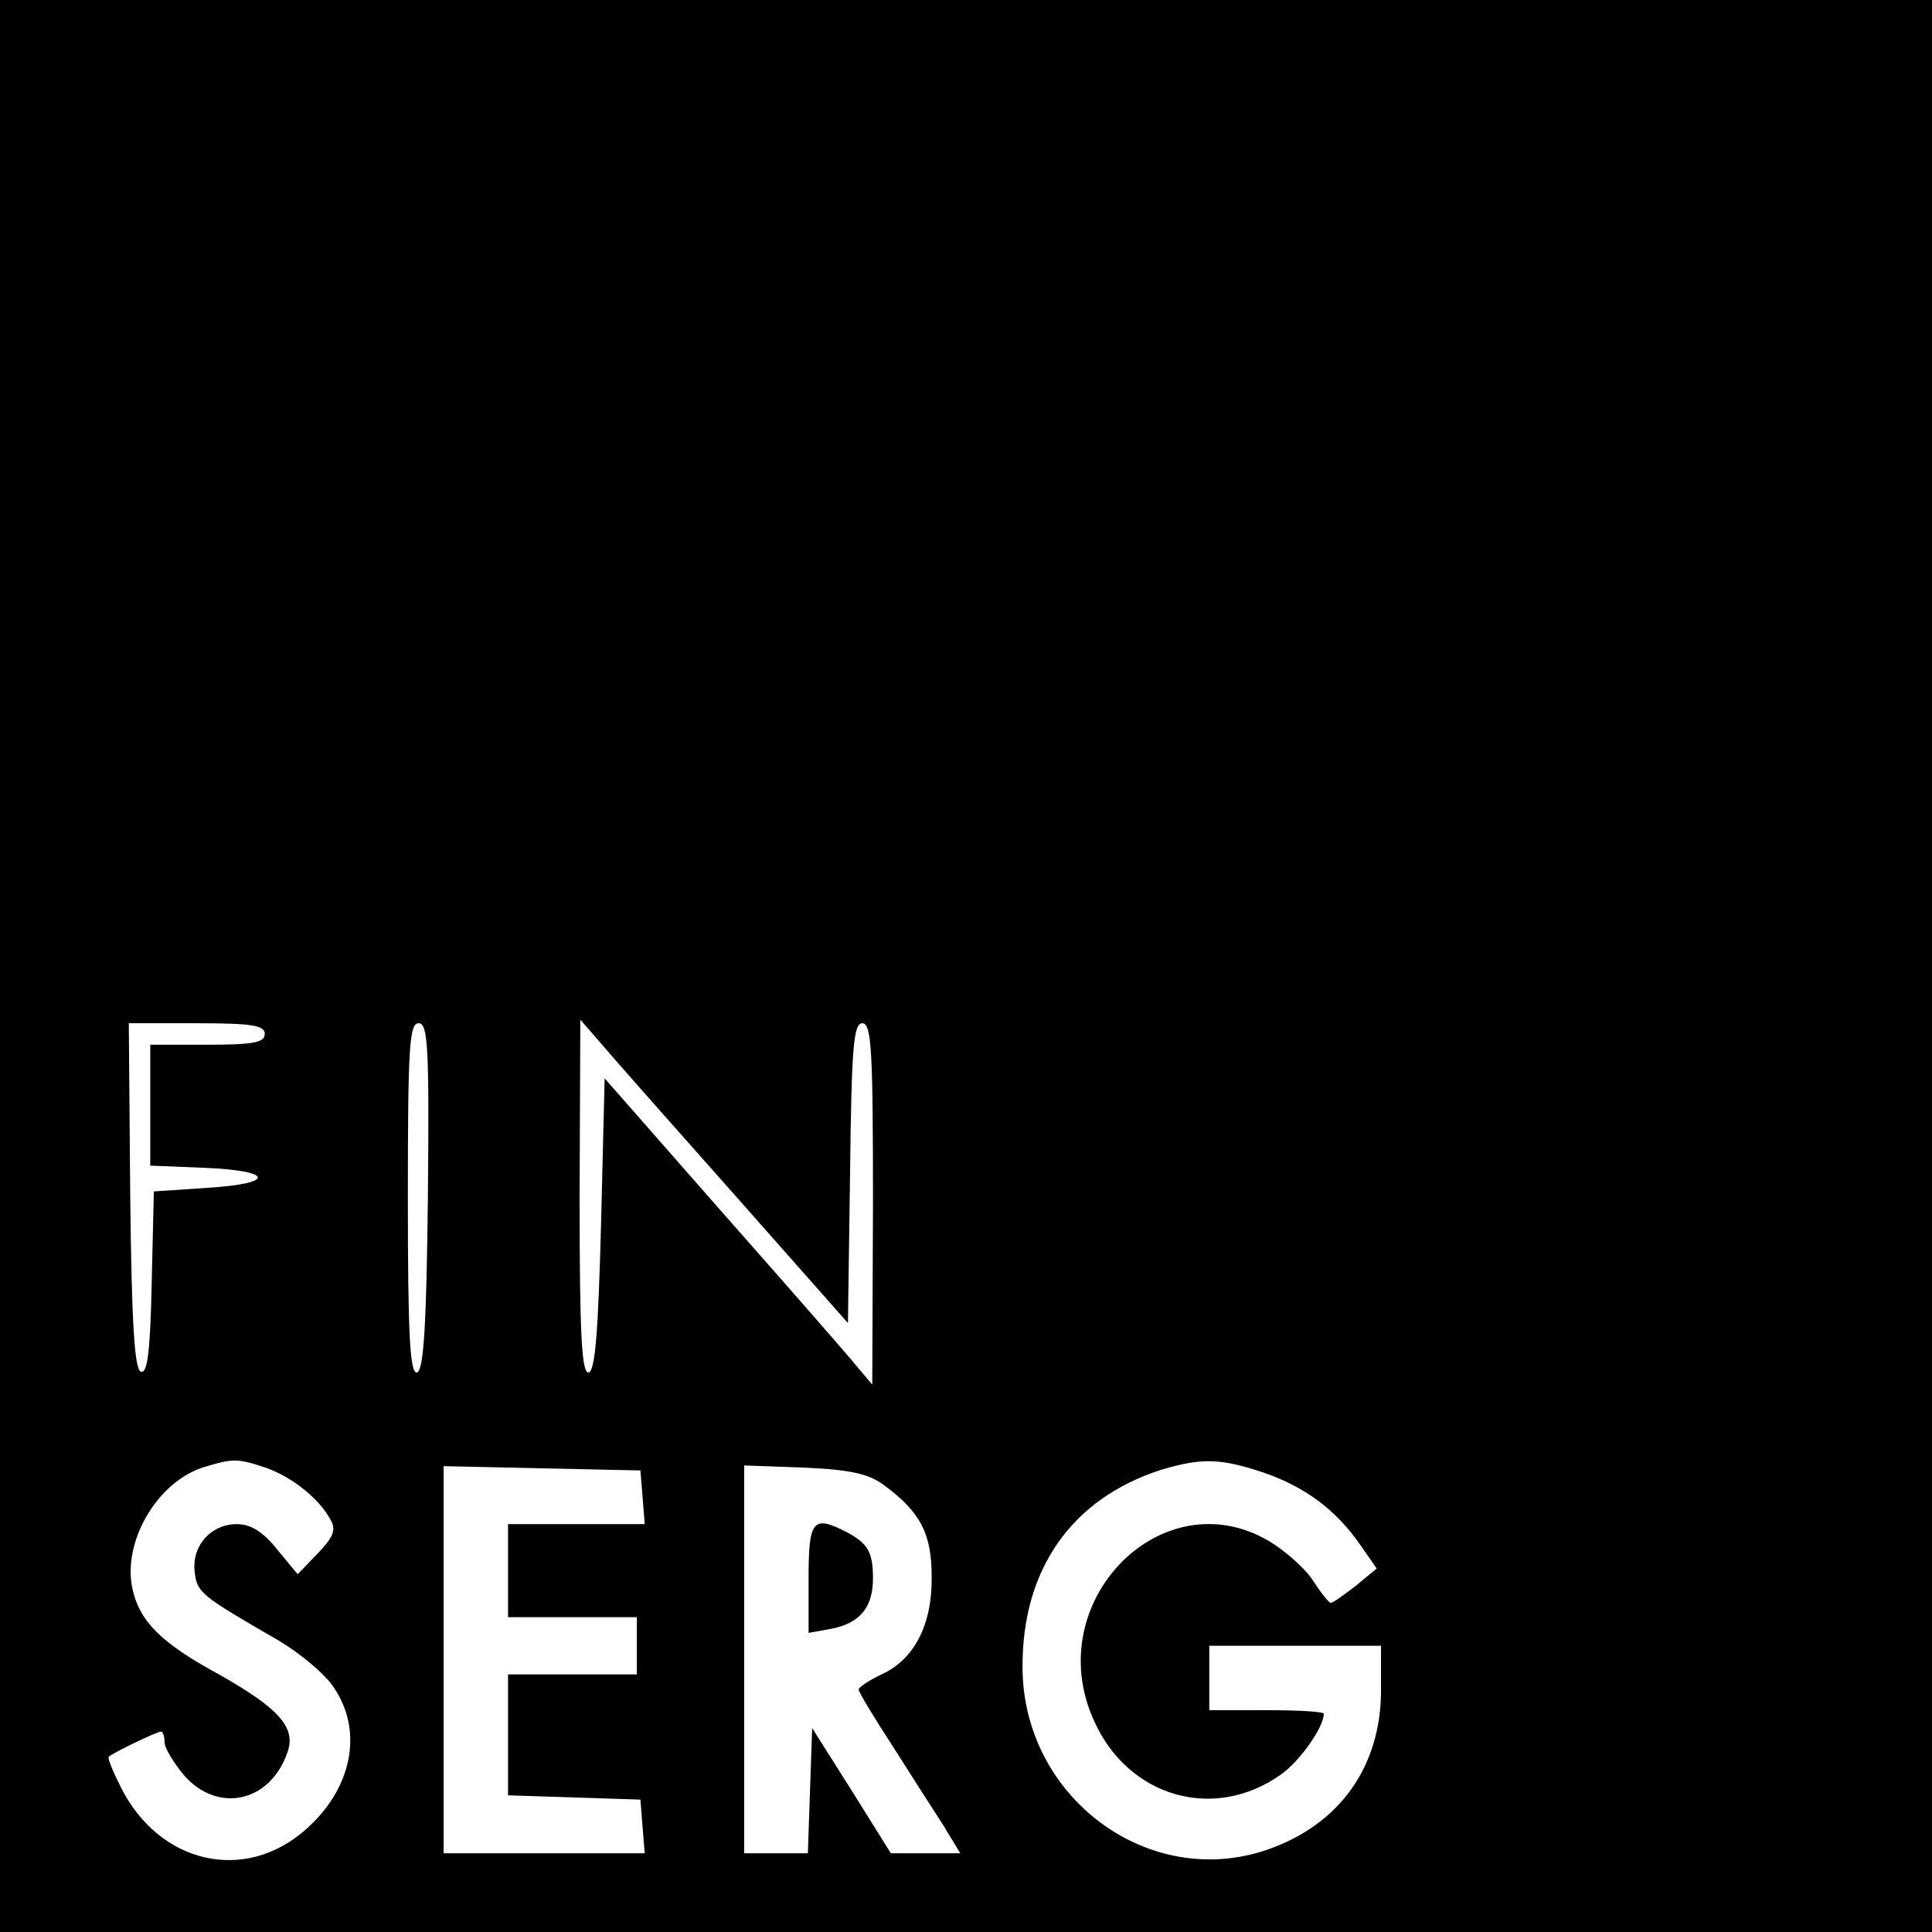 <?xml version="1.0" standalone="no"?>
<!DOCTYPE svg PUBLIC "-//W3C//DTD SVG 20010904//EN"
 "http://www.w3.org/TR/2001/REC-SVG-20010904/DTD/svg10.dtd">
<svg version="1.0" xmlns="http://www.w3.org/2000/svg"
 width="270pt" height="270pt" viewBox="0 0 270 270"
 preserveAspectRatio="xMidYMid meet">
<g transform="translate(0,270) scale(0.1,-0.1)"
fill="#000000" stroke="none">
<path d="M0 1350 l0 -1350 1350 0 1350 0 0 1350 0 1350 -1350 0 -1350 0 0
-1350z m370 -95 c0 -12 -16 -15 -80 -15 l-80 0 0 -85 0 -84 75 -3 c98 -4 101
-22 5 -28 l-75 -5 -3 -128 c-2 -96 -6 -127 -15 -124 -9 3 -13 66 -15 245 l-2
242 95 0 c78 0 95 -3 95 -15z m228 -227 c-2 -182 -6 -242 -15 -246 -10 -3 -13
50 -13 242 0 213 2 246 15 246 13 0 15 -31 13 -242z m427 4 l160 -181 3 210
c2 177 5 209 17 209 13 0 15 -36 15 -252 l-1 -253 -22 26 c-12 15 -96 111
-187 214 l-165 188 -5 -203 c-4 -150 -8 -204 -17 -208 -10 -3 -13 50 -13 245
l1 248 27 -31 c15 -18 99 -113 187 -212z m-654 -383 c37 -13 75 -43 91 -73 8
-14 4 -24 -18 -47 l-28 -29 -29 35 c-20 25 -37 35 -56 35 -36 0 -63 -30 -59
-66 3 -30 9 -34 118 -97 30 -18 65 -47 77 -66 41 -61 25 -141 -40 -198 -85
-75 -204 -48 -258 59 -11 22 -19 41 -17 43 7 6 67 35 73 35 3 0 5 -7 5 -15 0
-8 13 -29 28 -47 47 -52 118 -37 143 31 14 36 -10 63 -95 111 -81 44 -111 74
-121 120 -14 66 35 150 101 170 40 12 46 12 85 -1z m1395 -7 c58 -20 101 -52
135 -101 l23 -33 -29 -24 c-17 -13 -32 -24 -35 -24 -3 0 -14 14 -25 31 -11 17
-38 41 -61 55 -150 89 -321 -85 -245 -251 48 -107 168 -141 261 -75 26 18 60
66 60 85 0 3 -36 5 -80 5 l-80 0 0 45 0 45 120 0 120 0 0 -62 c0 -107 -58
-188 -159 -223 -166 -57 -341 73 -342 254 -1 138 69 237 194 277 57 17 83 16
143 -4z m-868 -34 l3 -38 -95 0 -96 0 0 -65 0 -65 90 0 90 0 0 -40 0 -40 -90
0 -90 0 0 -85 0 -84 93 -3 92 -3 3 -38 3 -37 -140 0 -141 0 0 270 0 271 138
-3 137 -3 3 -37z m338 16 c50 -37 66 -67 66 -127 1 -67 -24 -116 -70 -137 -17
-8 -32 -18 -32 -21 0 -4 22 -40 48 -80 26 -41 58 -91 71 -111 l23 -38 -49 0
-48 0 -55 88 -55 87 -3 -87 -3 -88 -44 0 -45 0 0 271 0 271 84 -3 c66 -3 91
-9 112 -25z"/>
<path d="M1130 494 l0 -76 33 6 c39 8 57 30 57 70 0 37 -7 49 -37 65 -47 24
-53 17 -53 -65z"/>
</g>
</svg>
